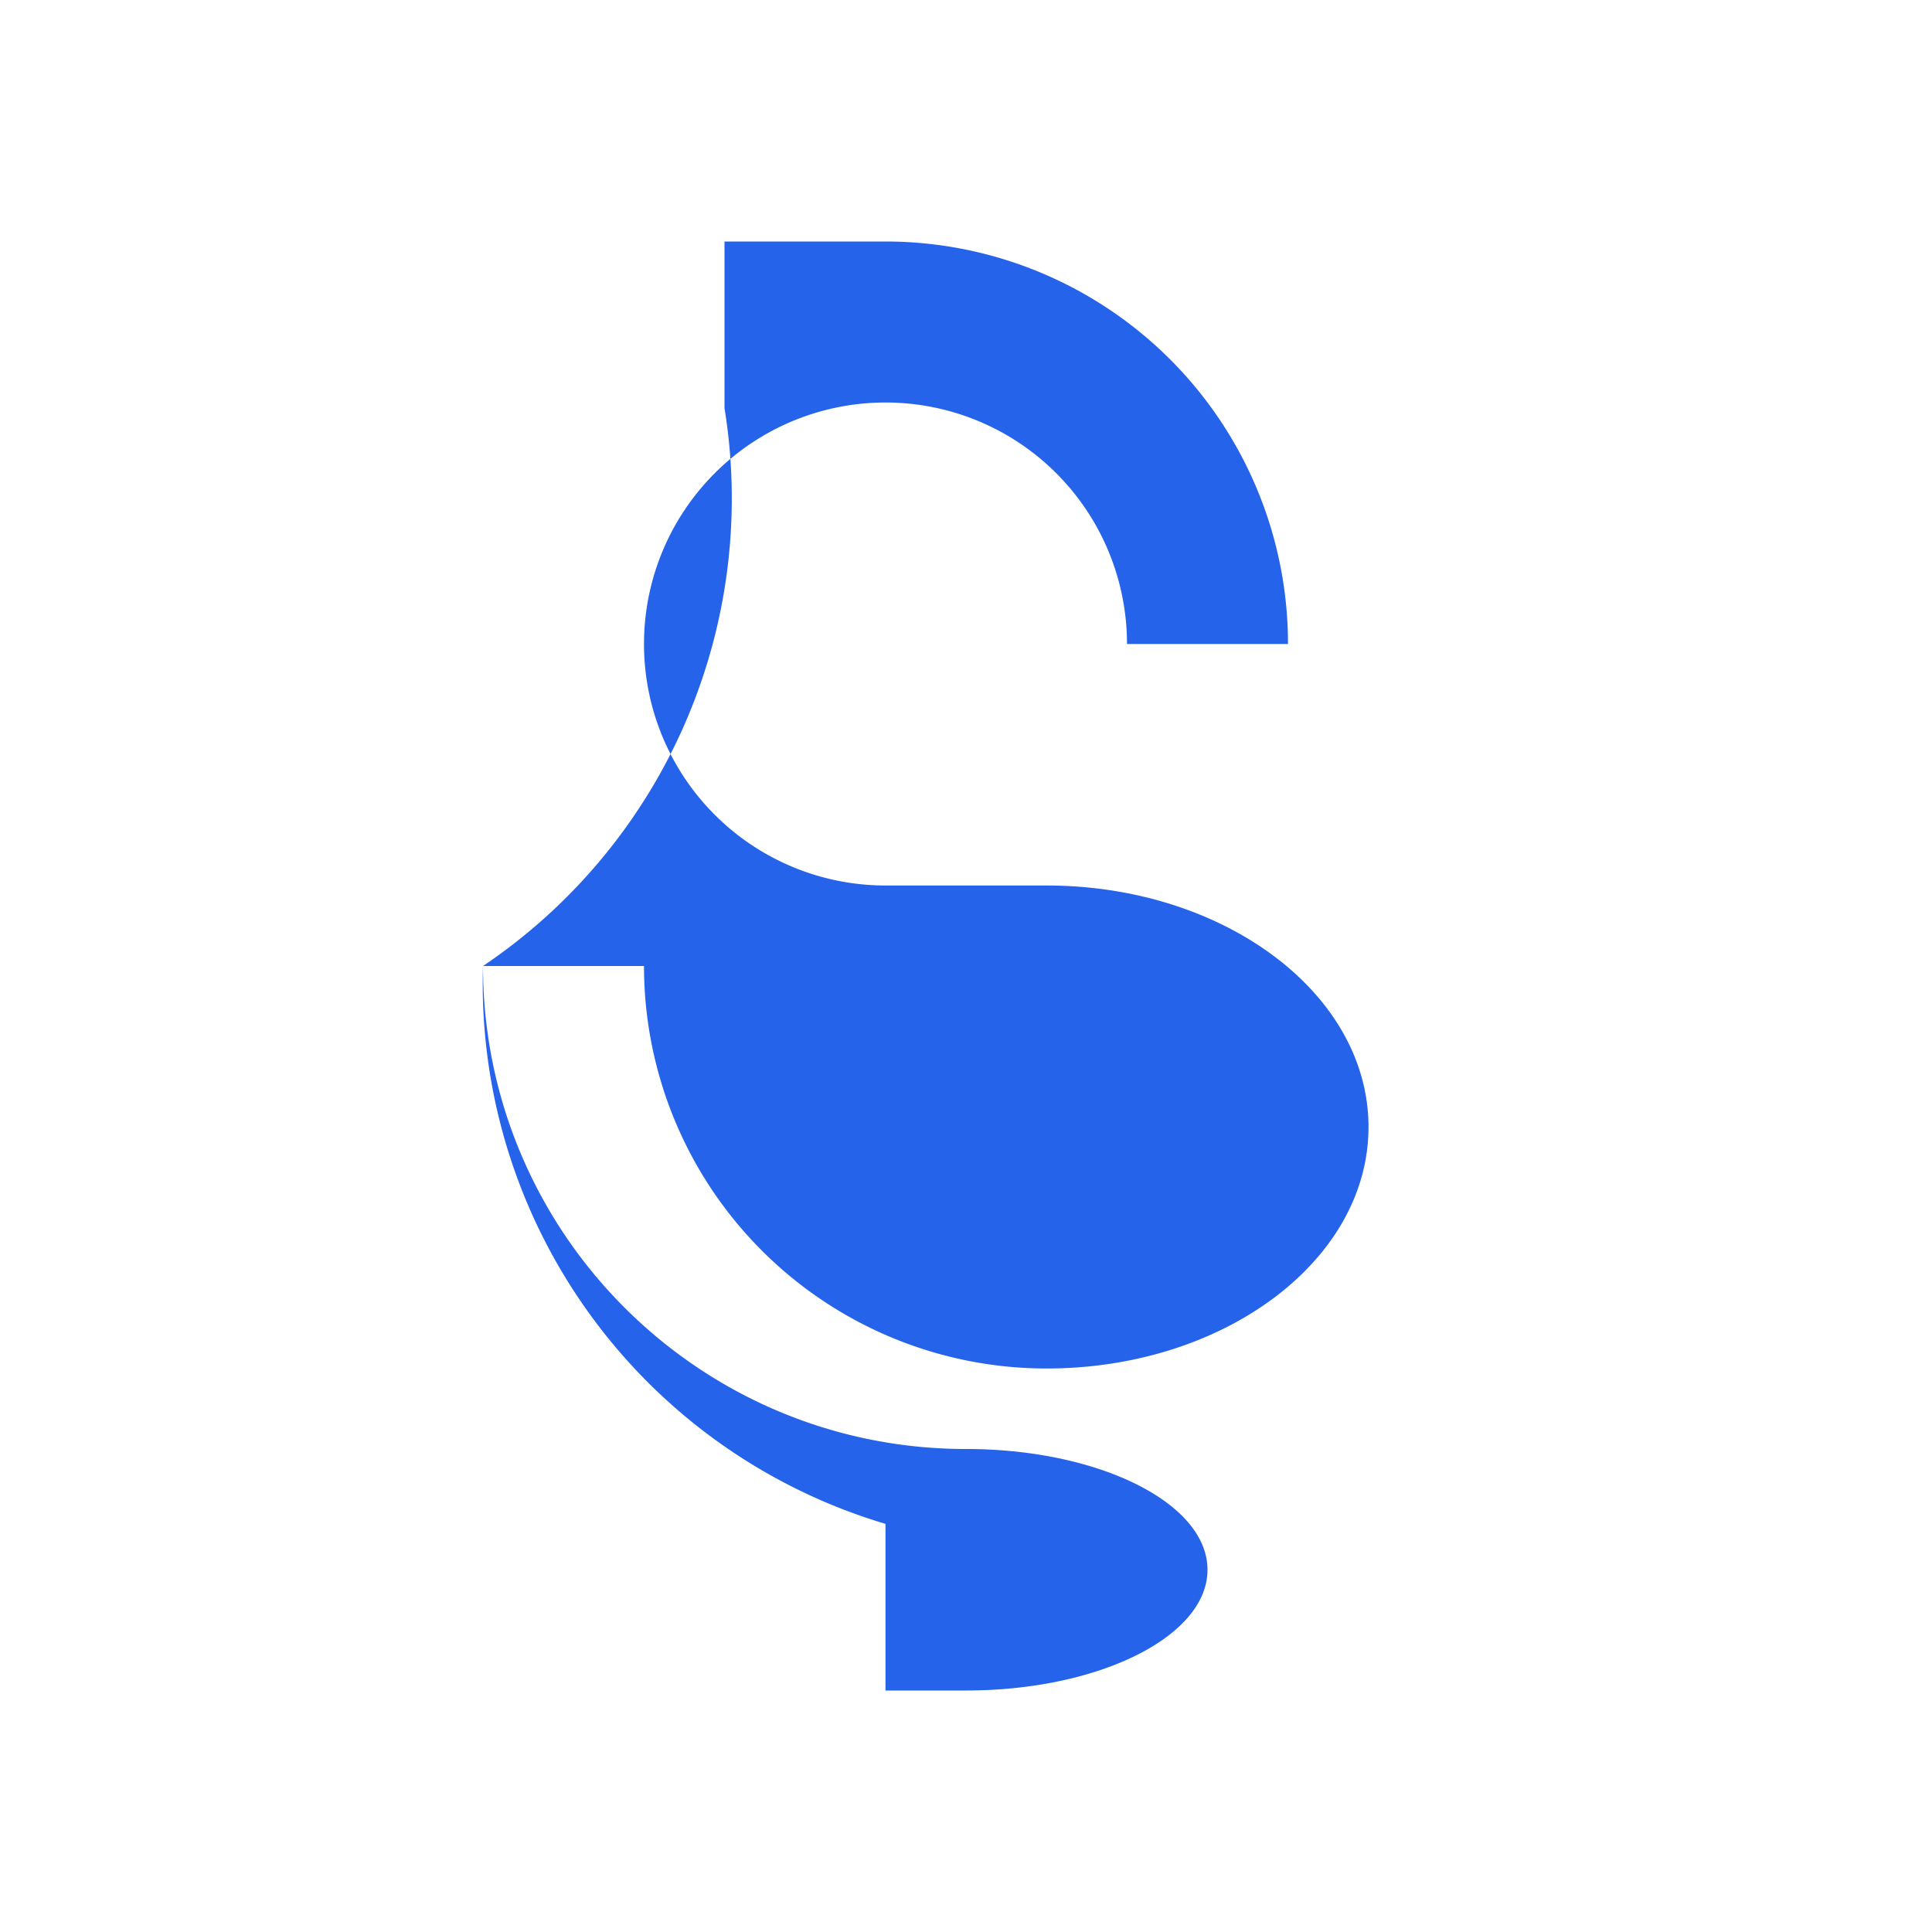 <svg xmlns='http://www.w3.org/2000/svg' viewBox='0 0 24 24'>
  <path fill='#2563eb' d='M11 21v-2.07A7.001 7.001 0 0 1 6 12h2a5 5 0 0 0 5 5c2.206 0 4-1.343 4-3s-1.794-3-4-3h-2a3 3 0 1 1 0-6 3 3 0 0 1 3 3h2a5 5 0 0 0-5-5V3h-2v2.07A7.001 7.001 0 0 1 6 12c0 3.314 2.686 6 6 6 1.654 0 3 .672 3 1.5S13.654 21 12 21h-1z'/>
</svg>